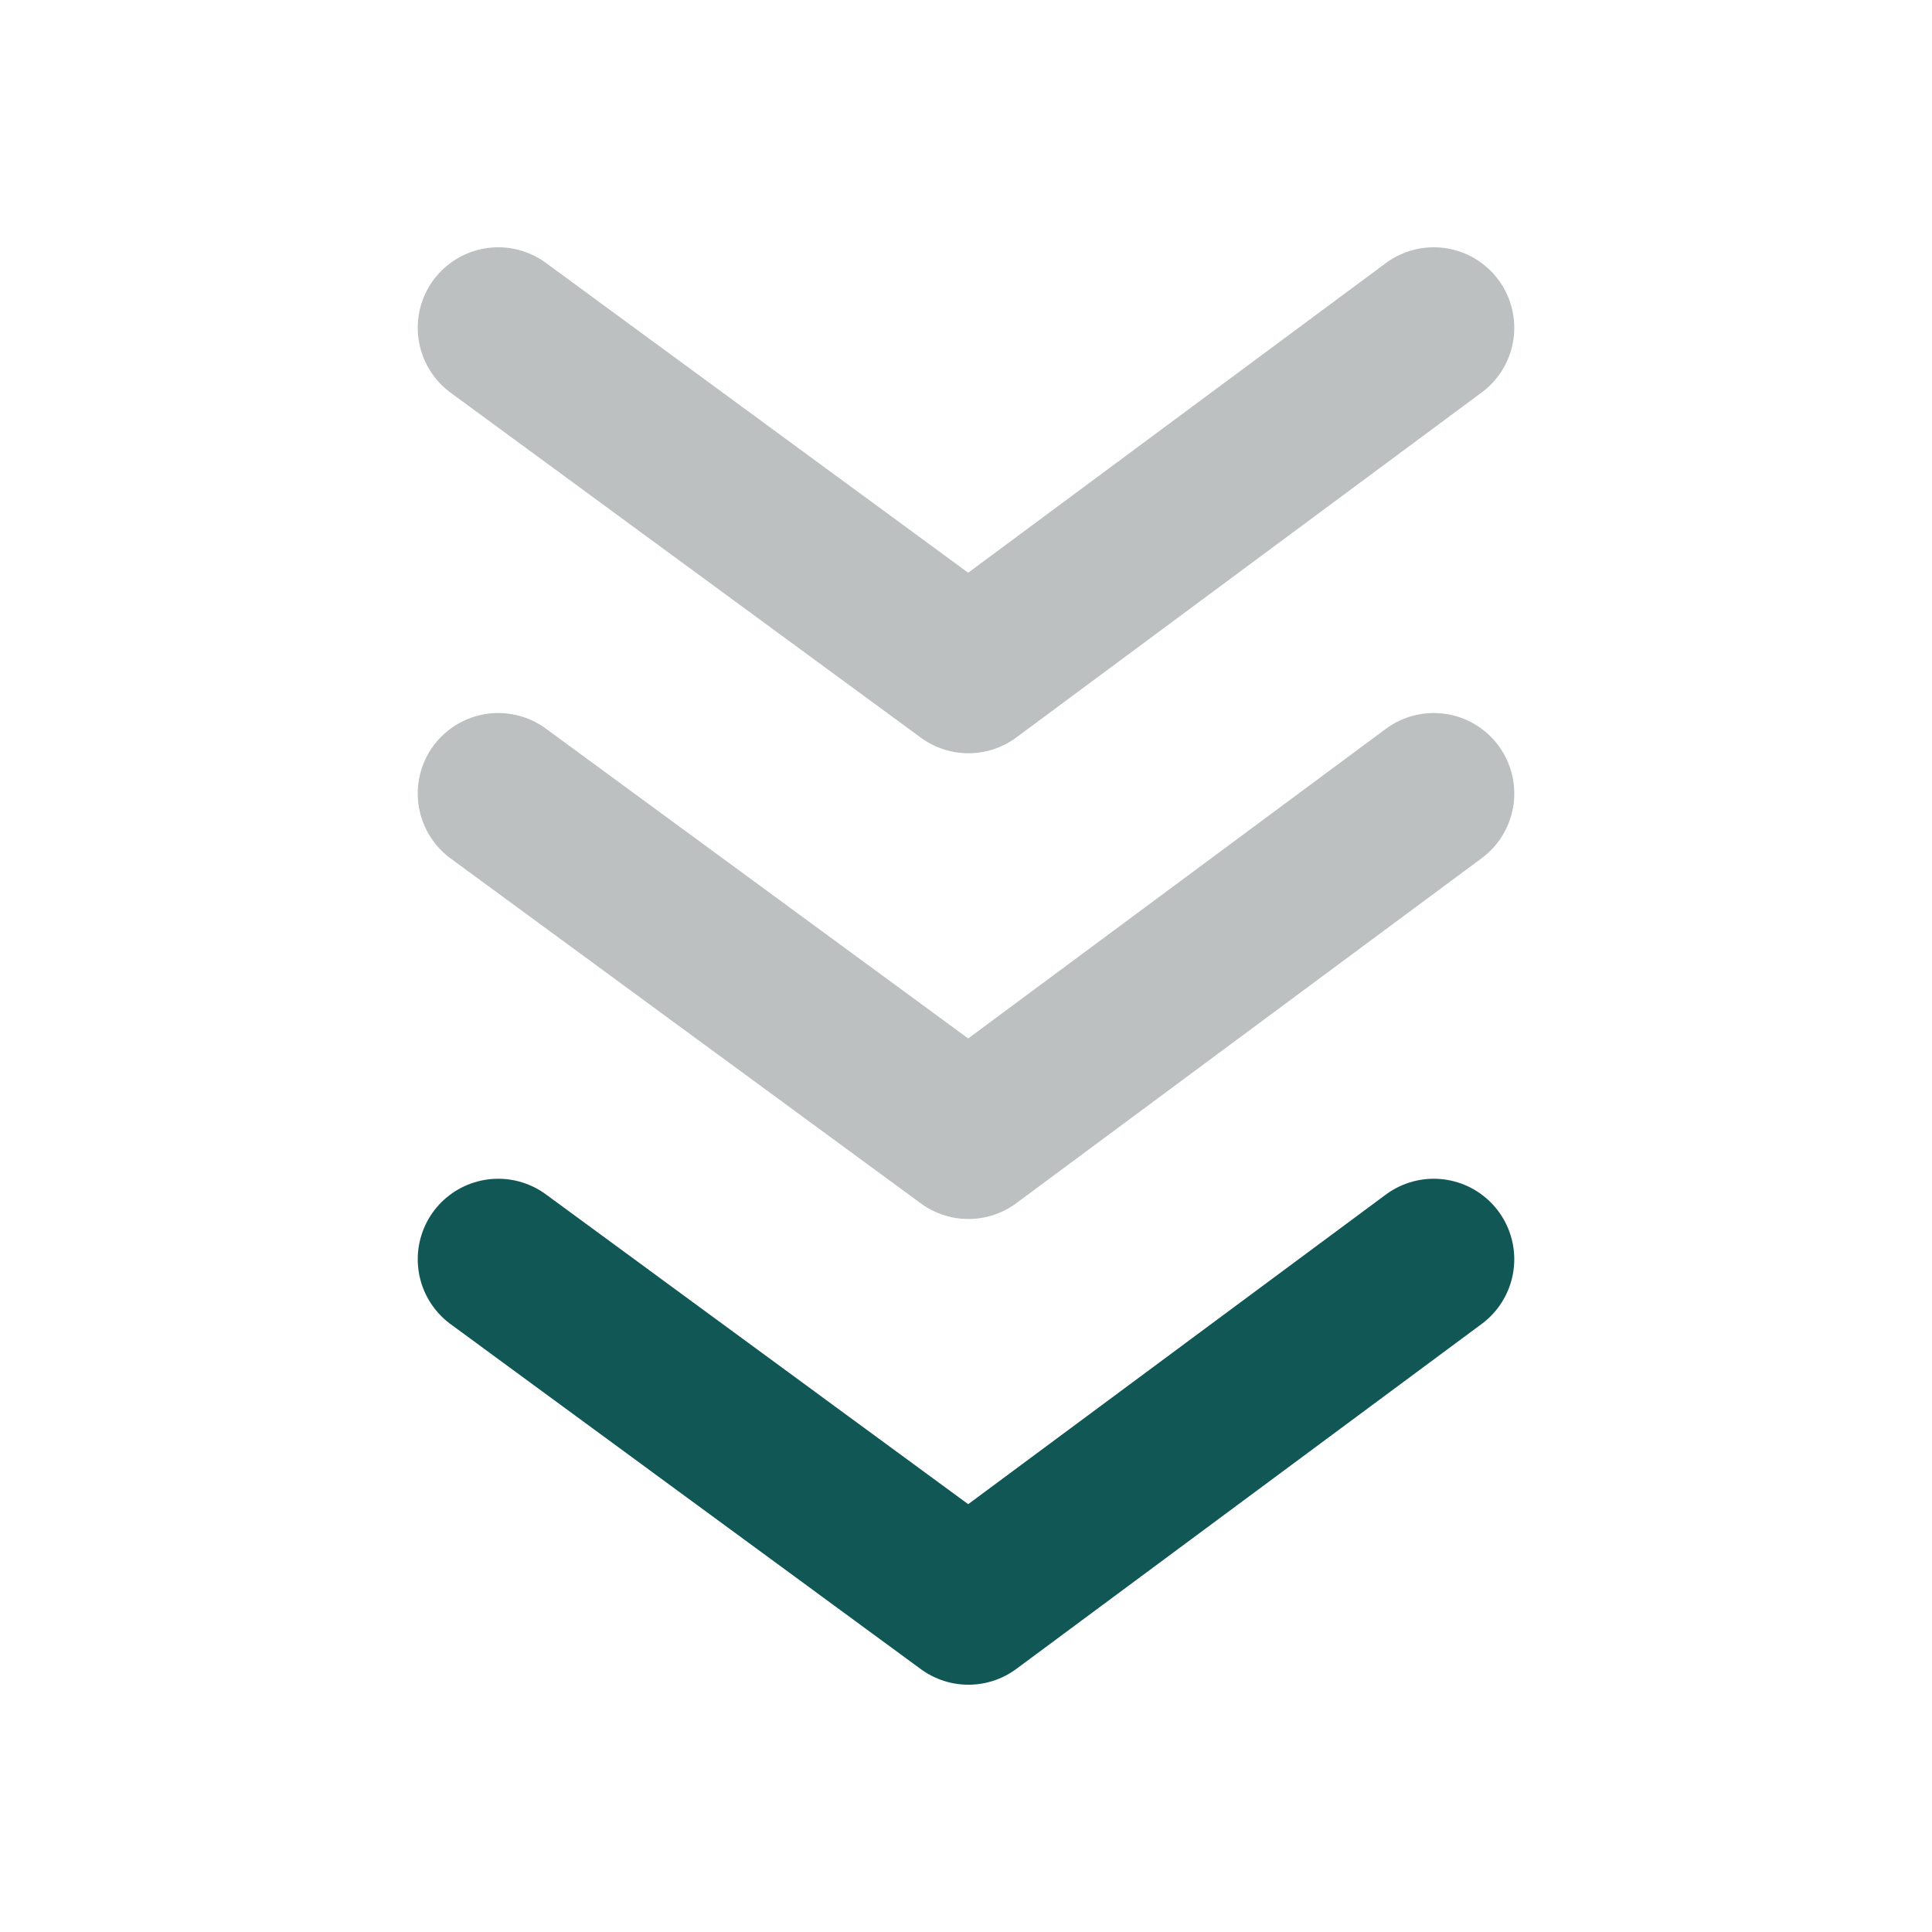 <?xml version="1.0" encoding="UTF-8"?><svg id="Layer_2" xmlns="http://www.w3.org/2000/svg" viewBox="0 0 800 800"><defs><style>.cls-1{stroke-width:0px;}.cls-1,.cls-2,.cls-3{fill:none;}.cls-2{stroke:#105756;}.cls-2,.cls-3{stroke-linecap:round;stroke-linejoin:round;stroke-width:66.67px;}.cls-3{stroke:#bdc0c0;}</style></defs><g id="Capa_1"><polyline class="cls-2" points="206.31 521.43 401.01 664.27 593.69 521.43"/><polyline class="cls-3" points="206.31 328.58 401.01 471.42 593.69 328.58"/><polyline class="cls-3" points="206.31 135.73 401.01 278.57 593.69 135.73"/><rect class="cls-1" width="800" height="800"/></g></svg>